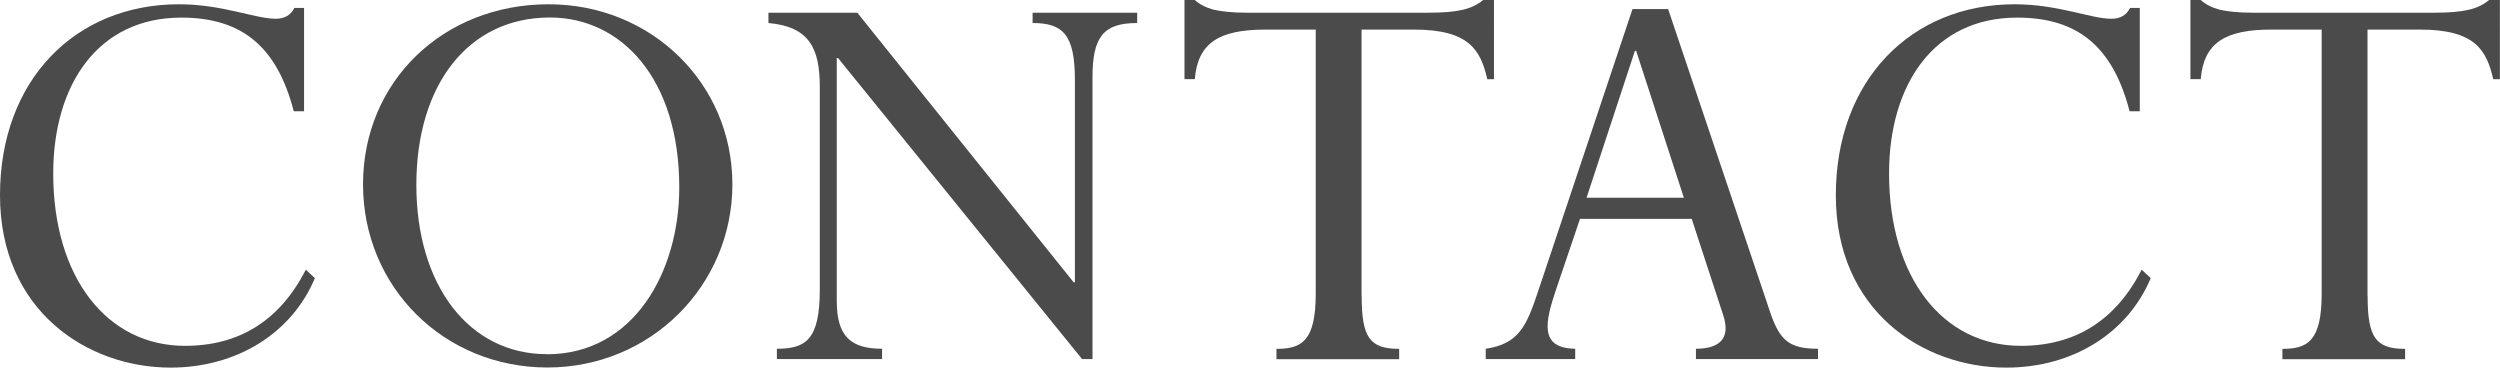<?xml version="1.0" encoding="UTF-8"?><svg id="_レイヤー_2" xmlns="http://www.w3.org/2000/svg" viewBox="0 0 240 35.28"><defs><style>.cls-1{fill:#4b4b4b;}</style></defs><g id="_内容"><g><path class="cls-1" d="M28.2,10.68c-1.62-6.27-5.05-8.99-10.79-8.99-8.01,0-12.3,6.44-12.3,14.97,0,9.98,5.16,16.54,12.65,16.54,5.22,0,9.11-2.44,11.6-7.31l.87,.81c-2.21,5.28-7.49,8.59-13.87,8.59C8.36,35.28,0,29.82,0,18.74S7.25,.41,17.18,.41c4.18,0,7.31,1.39,9.28,1.39,.87,0,1.45-.35,1.8-1.04h.93V10.68h-.99Z"/><path class="cls-1" d="M52.67,.41c9.86,0,17.64,7.6,17.64,17.29s-7.83,17.58-17.76,17.58-17.7-7.72-17.7-17.58S42.52,.41,52.67,.41Zm-.17,33.6c8.36,0,12.71-7.95,12.71-16.02,0-10.45-5.57-16.31-12.42-16.31-7.83,0-12.82,6.44-12.82,16.07s5.05,16.25,12.53,16.25Z"/><path class="cls-1" d="M104.87,34.47h-.99L80.45,5.57h-.12V28.9c0,3.37,1.33,4.58,4.35,4.58v.99h-10.1v-.99c2.79,0,4.12-.87,4.12-5.69V8.36c0-3.71-.99-5.8-4.93-6.15v-.99h8.53l20.77,25.88h.12V7.66c0-4.35-1.16-5.45-4.06-5.45v-.99h10.04v.99c-3.25,0-4.29,1.33-4.29,5.22v27.04Z"/><path class="cls-1" d="M130.72,28.38c0,4,.75,5.11,3.6,5.11v.99h-11.78v-.99c2.38,0,3.77-.7,3.77-5.28V2.84h-4.82c-4.47,0-6.5,1.28-6.79,4.76h-.99V0h.99c.46,.41,.99,.7,1.8,.93,.75,.17,1.8,.29,3.19,.29h17.41c2.9,0,4.24-.35,5.28-1.22h1.04V7.6h-.64c-.64-2.79-1.74-4.76-7.02-4.76h-5.05V28.38Z"/><path class="cls-1" d="M162.41,21.01h-10.73l-2.26,6.67c-1.1,3.25-1.68,5.74,1.8,5.8v.99h-8.59v-.99c3.13-.46,3.89-2.15,4.93-5.22L156.72,.87h3.42l9.63,28.61c.99,3.08,1.8,4,4.76,4v.99h-11.72v-.99c2.26,0,3.37-.99,2.61-3.25l-3.02-9.23Zm-5.34-16.13h-.12l-4.64,14.1h9.34l-4.58-14.1Z"/><path class="cls-1" d="M204.44,10.68c-1.62-6.27-5.05-8.99-10.79-8.99-8.01,0-12.3,6.44-12.3,14.97,0,9.98,5.16,16.54,12.65,16.54,5.22,0,9.11-2.44,11.6-7.31l.87,.81c-2.21,5.28-7.49,8.59-13.87,8.59-8.01,0-16.36-5.46-16.36-16.54S183.49,.41,193.41,.41c4.18,0,7.31,1.39,9.28,1.39,.87,0,1.45-.35,1.8-1.04h.93V10.68h-.99Z"/><path class="cls-1" d="M227.29,28.38c0,4,.75,5.11,3.6,5.11v.99h-11.78v-.99c2.38,0,3.77-.7,3.77-5.28V2.84h-4.82c-4.47,0-6.5,1.28-6.79,4.76h-.99V0h.99c.46,.41,.99,.7,1.8,.93,.75,.17,1.8,.29,3.19,.29h17.41c2.9,0,4.24-.35,5.28-1.22h1.04V7.6h-.64c-.64-2.79-1.74-4.76-7.02-4.76h-5.05V28.38Z"/></g></g></svg>